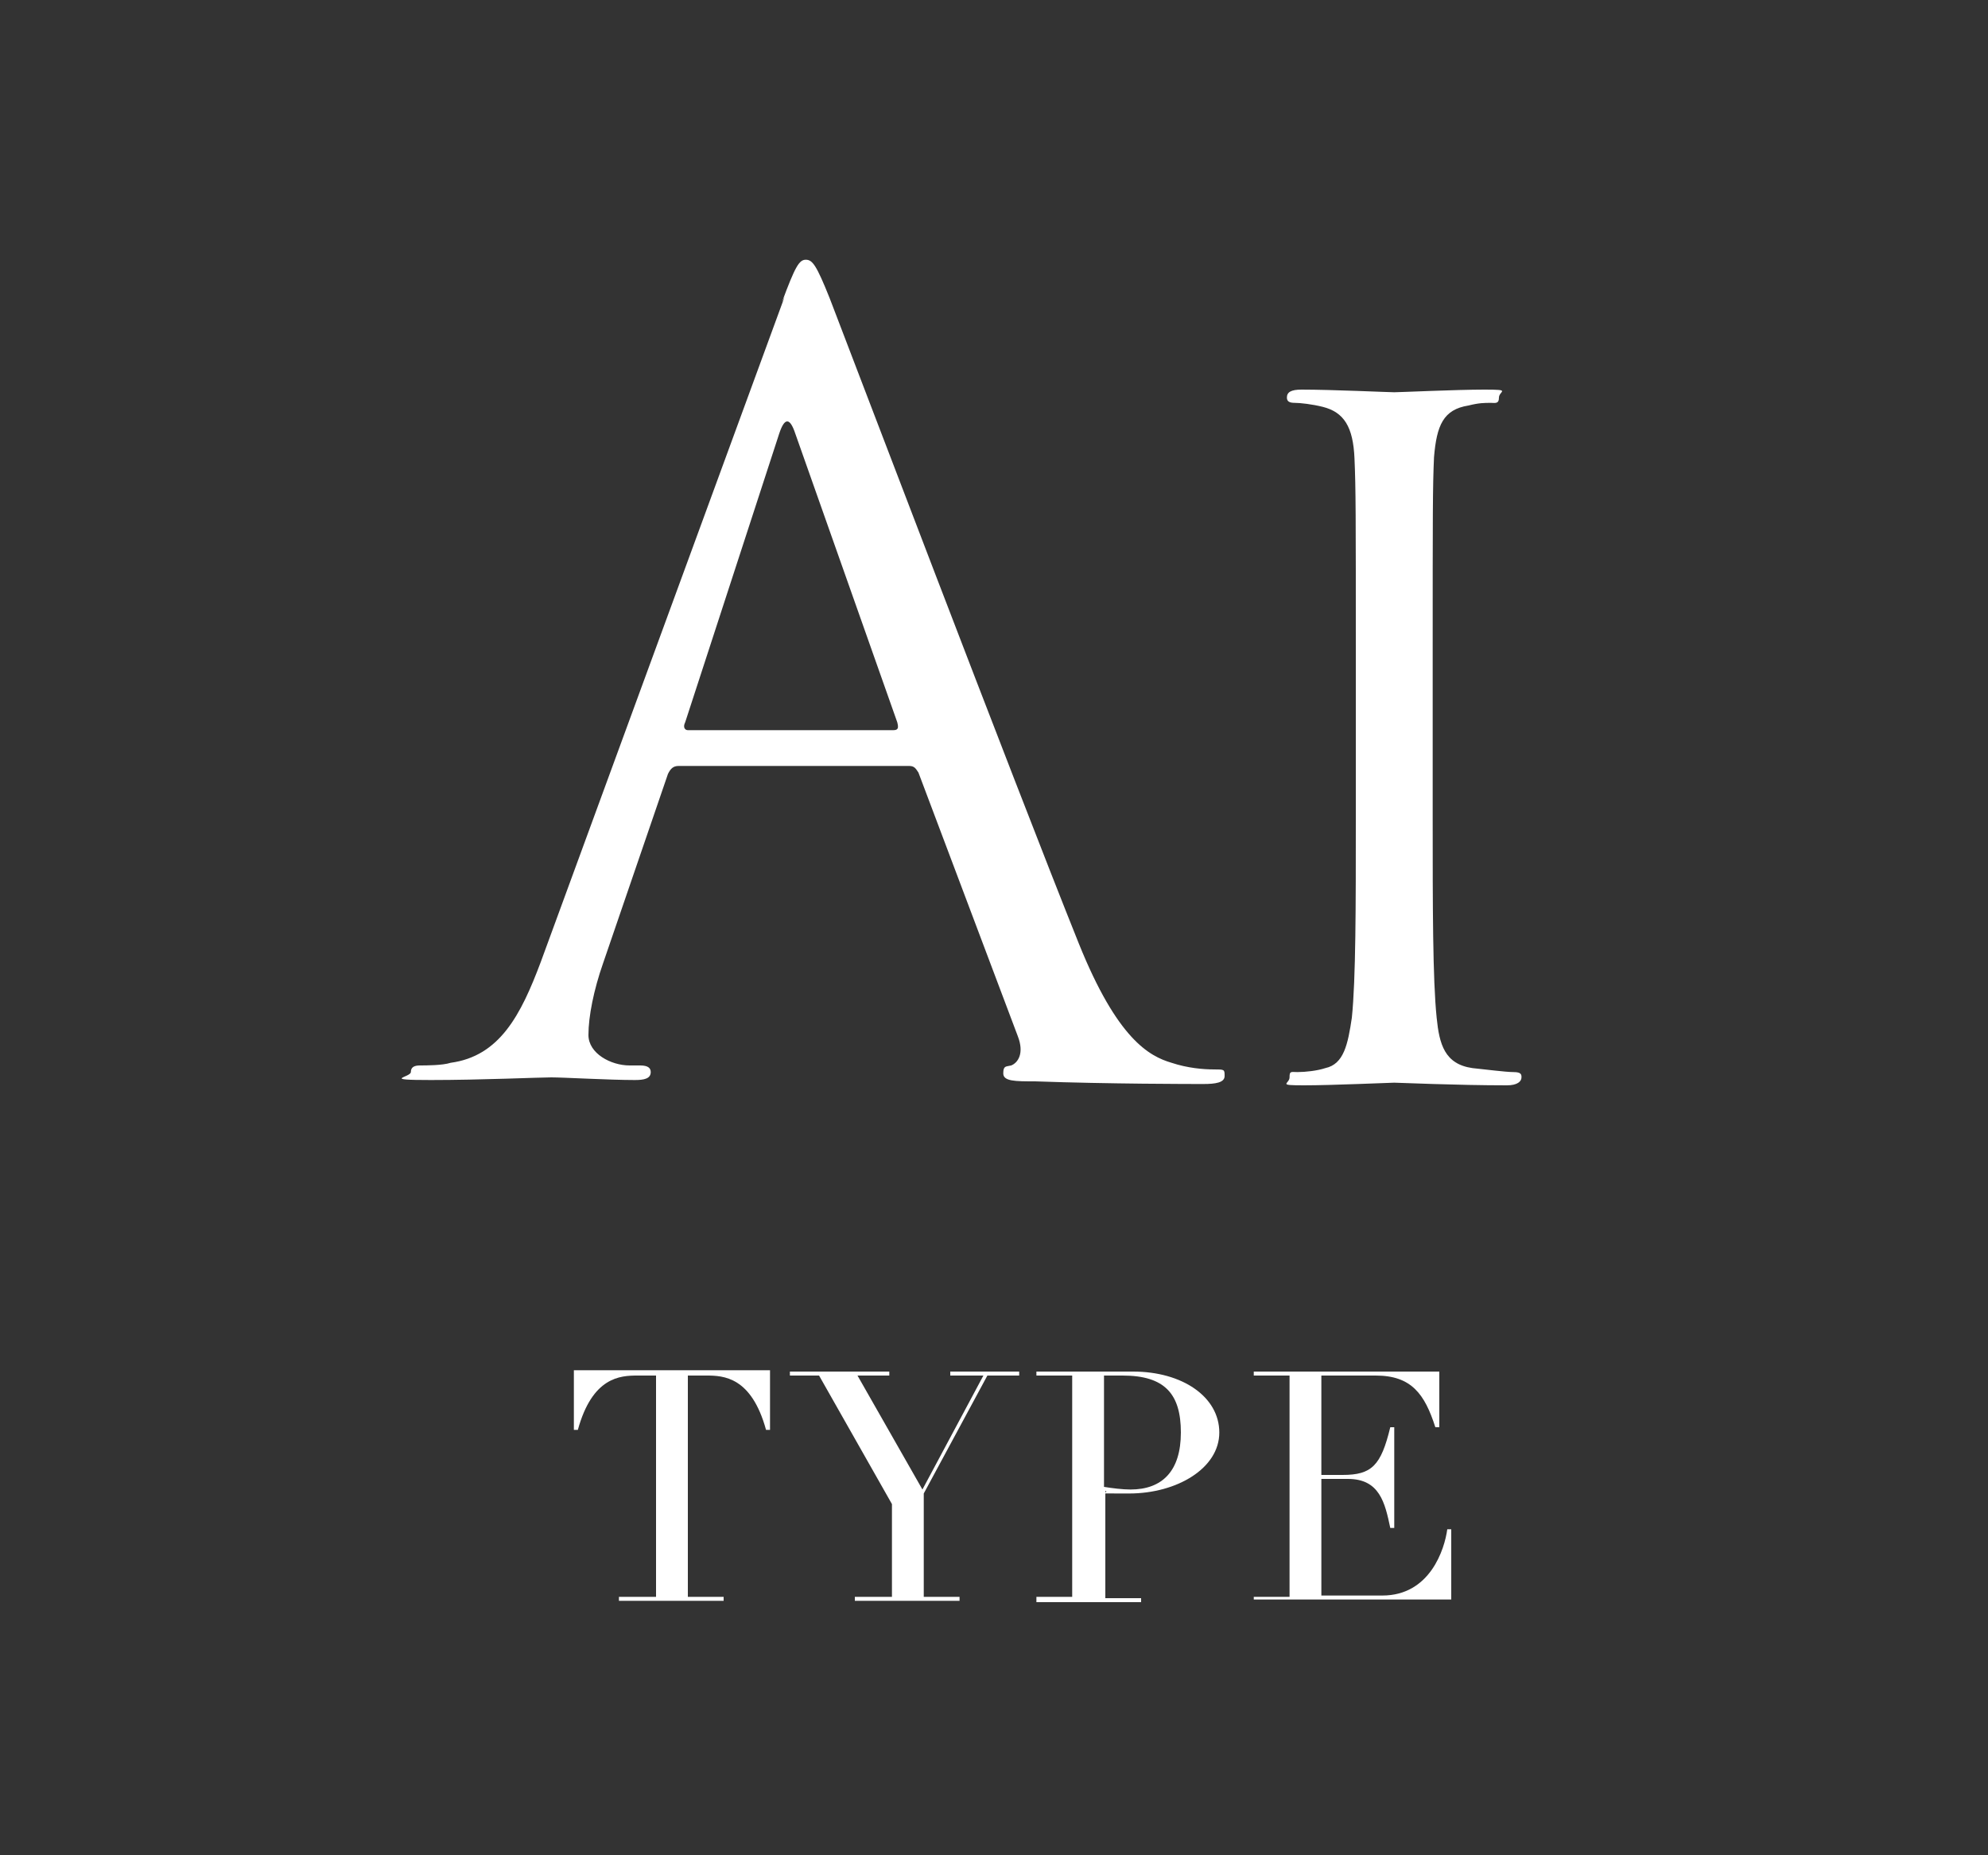 <?xml version="1.0" encoding="UTF-8"?>
<svg xmlns="http://www.w3.org/2000/svg" version="1.1" viewBox="0 0 150 140">
  <rect x="0" y="0" width="150" height="140" fill="#333333" stroke="none"/>
  <defs>
    <style>
      .cls-1 {
        fill: #fff;
      }
    </style>
  </defs>
  <!-- Generator: Adobe Illustrator 28.7.4, SVG Export Plug-In . SVG Version: 1.2.0 Build 166)  -->
  <g>
    <g id="_レイヤー_1" data-name="レイヤー_1">
      <g>
        <g>
          <path class="cls-1" d="M59,22.8c1-2.7,1.3-3.2,1.8-3.2s.8.4,1.8,2.9c1.2,3.1,13.9,36.5,18.8,48.7,2.9,7.2,5.3,8.5,7,9,1.2.4,2.4.5,3.2.5s.8,0,.8.5-.7.6-1.6.6-7.1,0-12.7-.2c-1.5,0-2.4,0-2.4-.6s.2-.5.6-.6c.5-.2,1-.9.5-2.2l-7.5-19.9c-.2-.3-.3-.5-.7-.5h-17.4c-.4,0-.6.2-.8.6l-4.9,14.3c-.7,2-1.1,4-1.1,5.4s1.7,2.3,3.1,2.3h.8c.6,0,.8.2.8.5,0,.5-.5.6-1.2.6-1.9,0-5.4-.2-6.3-.2s-5.3.2-9.1.2-1.5-.2-1.5-.6.3-.5.7-.5,1.7,0,2.3-.2c3.7-.5,5.3-3.6,6.8-7.6l18.4-50.2ZM67.4,55.1c.4,0,.4-.2.3-.6l-7.7-21.8c-.4-1.2-.8-1.2-1.2,0l-7.1,21.8c-.2.4,0,.6.2.6h15.4Z"/>
          <path class="cls-1" d="M108.1,61.8c0,6.6,0,12.1.3,15,.2,2,.6,3.5,2.7,3.8,1,.1,2.5.3,3.1.3s.6.2.6.4c0,.3-.3.6-1.1.6-3.8,0-8.2-.2-8.5-.2s-4.7.2-6.8.2-1.1-.1-1.1-.6.1-.4.6-.4c.6,0,1.5-.1,2.1-.3,1.4-.3,1.7-1.8,2-3.8.3-2.9.3-8.4.3-15v-12.2c0-10.8,0-12.7-.1-15-.1-2.4-.8-3.5-2.4-3.9-.8-.2-1.7-.3-2.1-.3s-.6-.1-.6-.4c0-.4.3-.6,1.1-.6,2.3,0,6.6.2,7,.2s4.7-.2,6.8-.2,1.1.1,1.1.6-.3.4-.6.4c-.5,0-.9,0-1.7.2-1.9.3-2.4,1.5-2.6,3.9-.1,2.2-.1,4.2-.1,15v12.2Z"/>
        </g>
        <g>
          <path class="cls-1" d="M46.8,120.5h2.7v-16.7h-1.4c-1.3,0-3.4.1-4.5,4.1h-.3v-4.5h14.8v4.5h-.3c-1.1-4-3.2-4.1-4.5-4.1h-1.4v16.7h2.7v.3h-7.9v-.3Z"/>
          <path class="cls-1" d="M64.6,120.5h2.7v-7l-5.5-9.7h-2.2v-.3h7.5v.3h-2.4l4.9,8.6,4.6-8.6h-2.5v-.3h5.2v.3h-2.4l-4.8,8.9v7.8h2.7v.3h-7.9v-.3Z"/>
          <path class="cls-1" d="M78.2,120.5h2.7v-16.7h-2.7v-.3h4.6c.5,0,.9,0,1.4,0,.4,0,.9,0,1.3,0,3.7,0,6.5,1.9,6.5,4.6s-3.2,4.6-6.8,4.6-1.3,0-1.8-.2v8.1h2.7v.3h-7.9v-.3ZM83.3,112.2c.6.1,1.4.2,2,.2,2.4,0,3.8-1.4,3.8-4.3s-1.2-4.3-4.4-4.3-1.1,0-1.4,0v8.3Z"/>
          <path class="cls-1" d="M94.6,120.5h2.7v-16.7h-2.7v-.3h14v4.2h-.3c-.8-2.5-1.8-3.9-4.5-3.9h-4.1v7.5h1.6c2.2,0,2.9-.7,3.6-3.6h.3v7.6h-.3c-.4-1.9-.8-3.7-3.2-3.7h-2v8.8h4.6c3.6,0,4.7-3.5,4.9-5h.3v5.3h-14.9v-.3Z"/>
        </g>
      </g>
    </g>
  </g>
</svg>